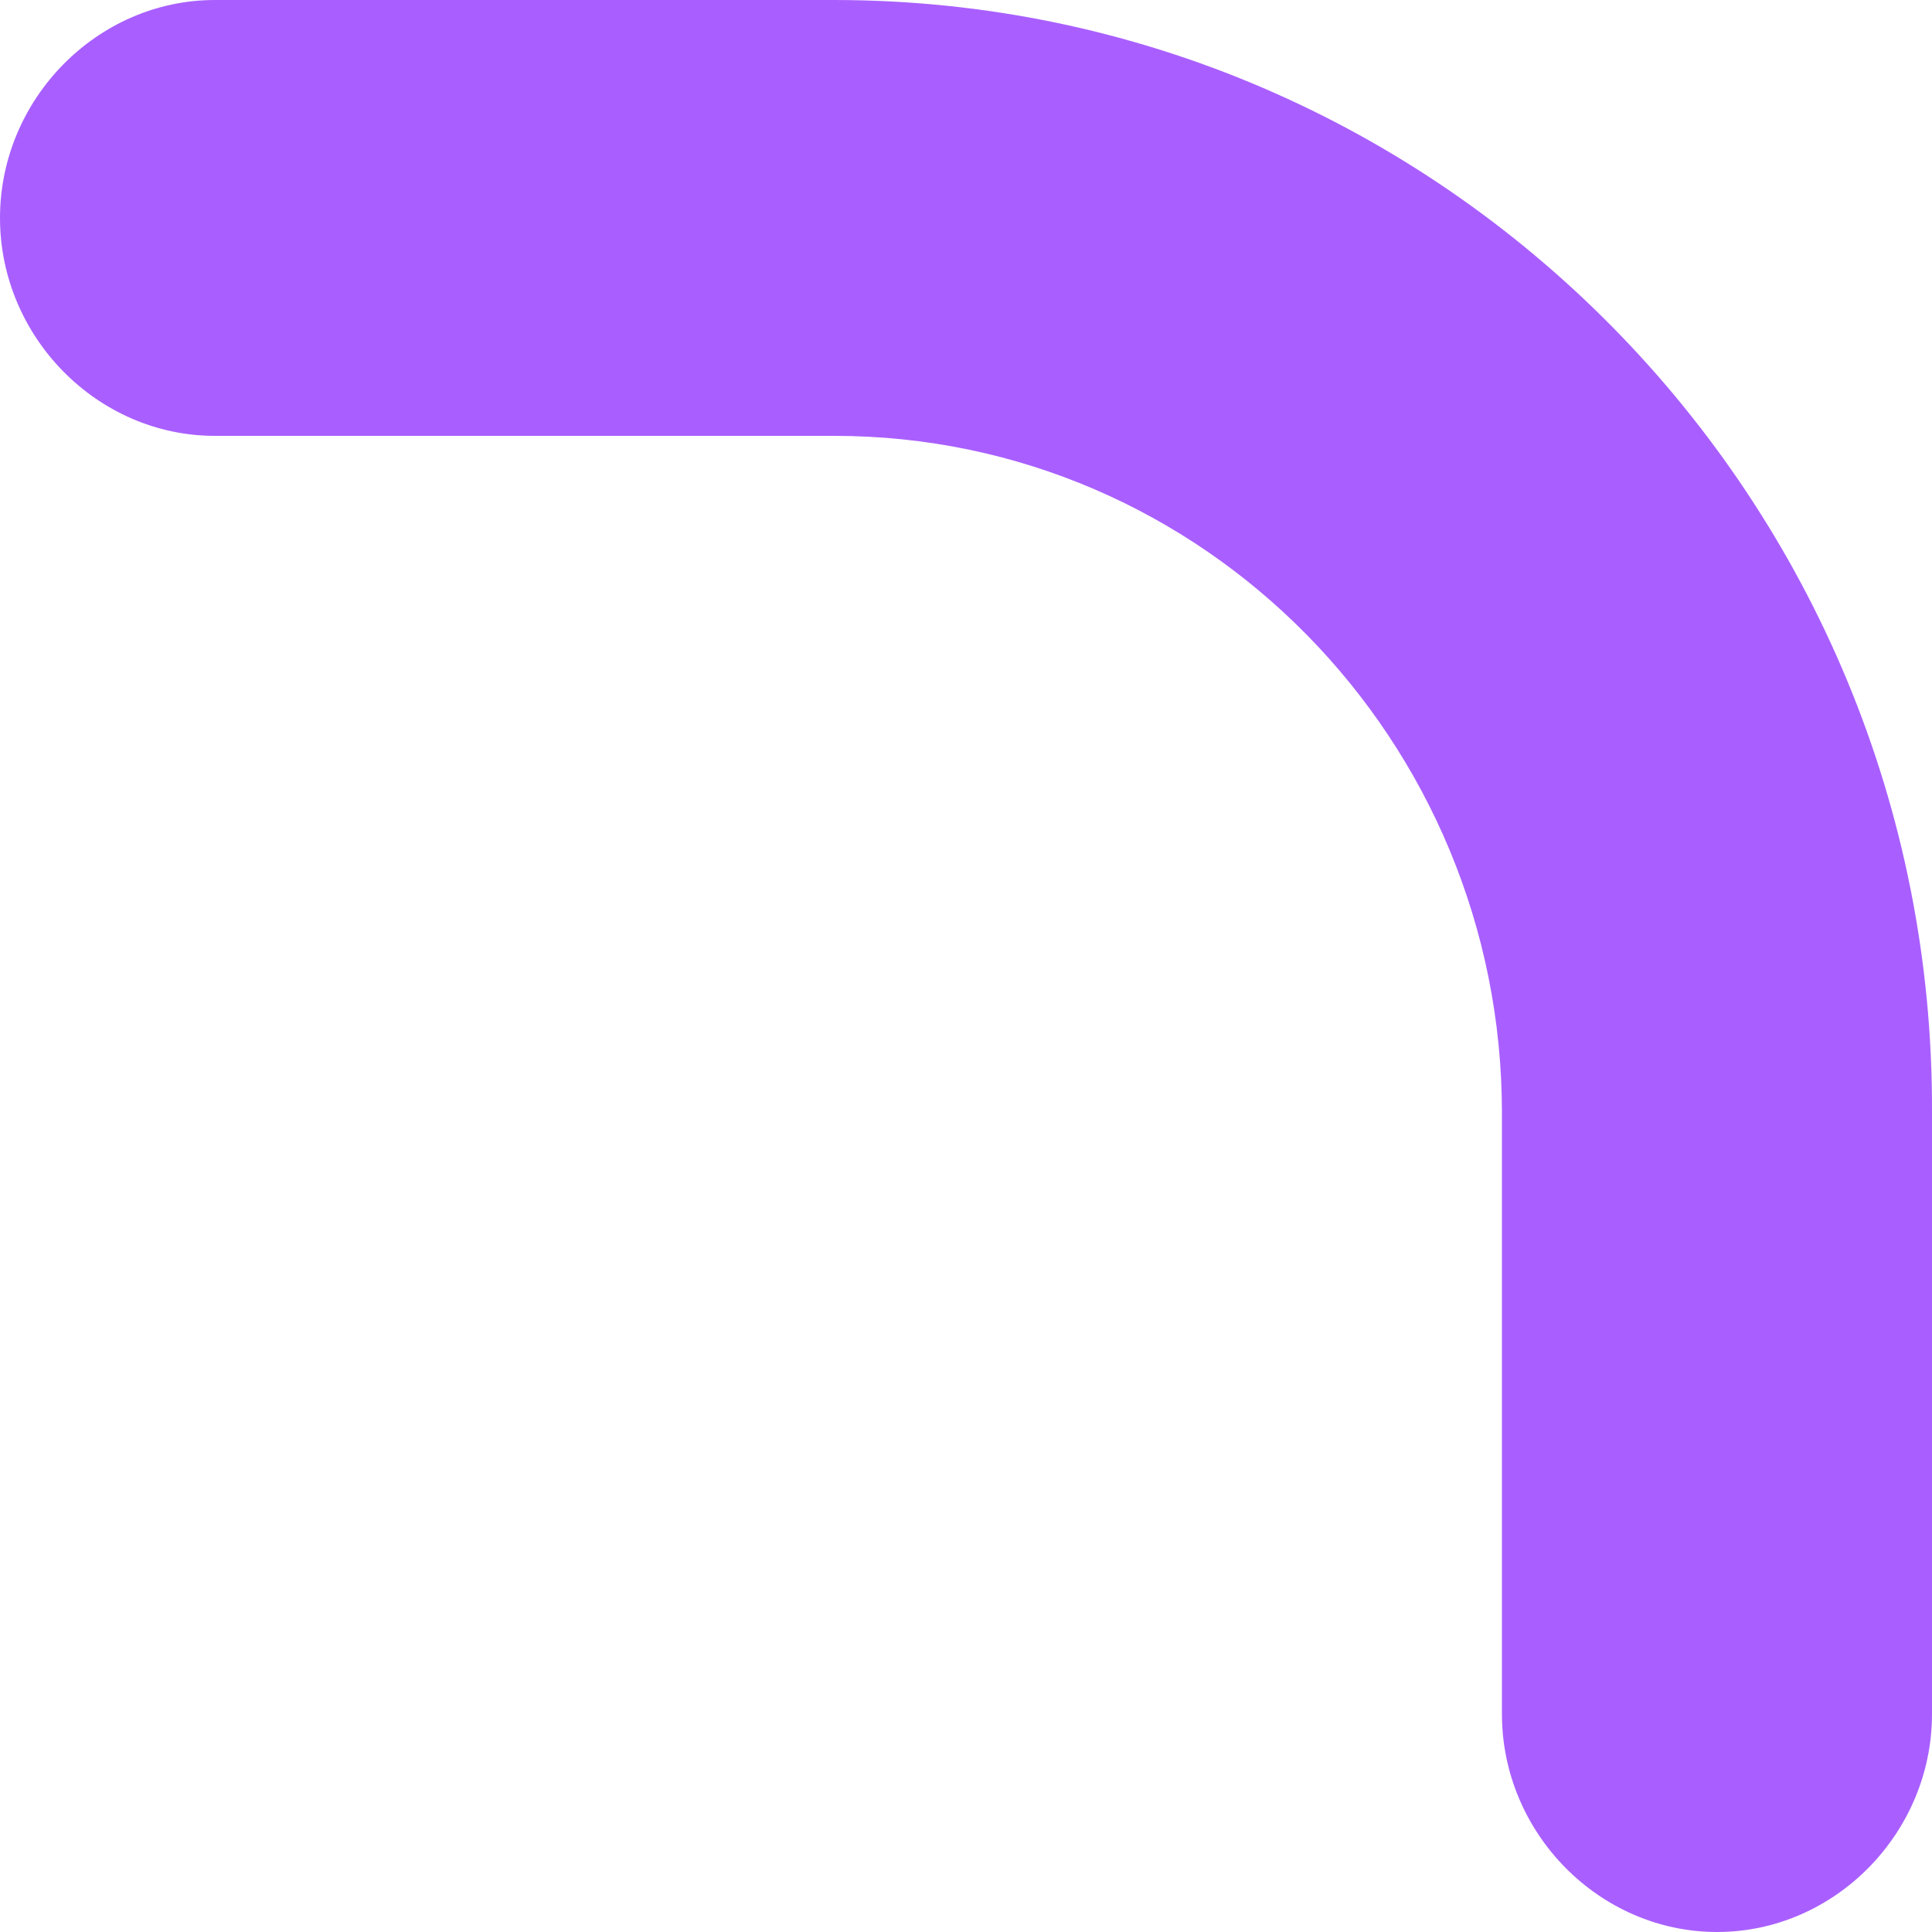 <?xml version="1.0" encoding="UTF-8"?> <svg xmlns="http://www.w3.org/2000/svg" width="5" height="5" viewBox="0 0 5 5" fill="none"><path d="M2.159 -3.77445e-07L0.556 -9.72796e-08C0.252 -4.41001e-08 4.46974e-08 0.256 9.85971e-08 0.564C1.52497e-07 0.872 0.252 1.128 0.556 1.128L2.159 1.128C3.116 1.128 3.887 1.917 3.887 2.88L3.887 4.436C3.887 4.744 4.139 5 4.444 5C4.748 5 5 4.744 5 4.436L5 2.88C5.007 1.293 3.731 -6.52422e-07 2.159 -3.77445e-07Z" fill="#A95FFF"></path></svg> 